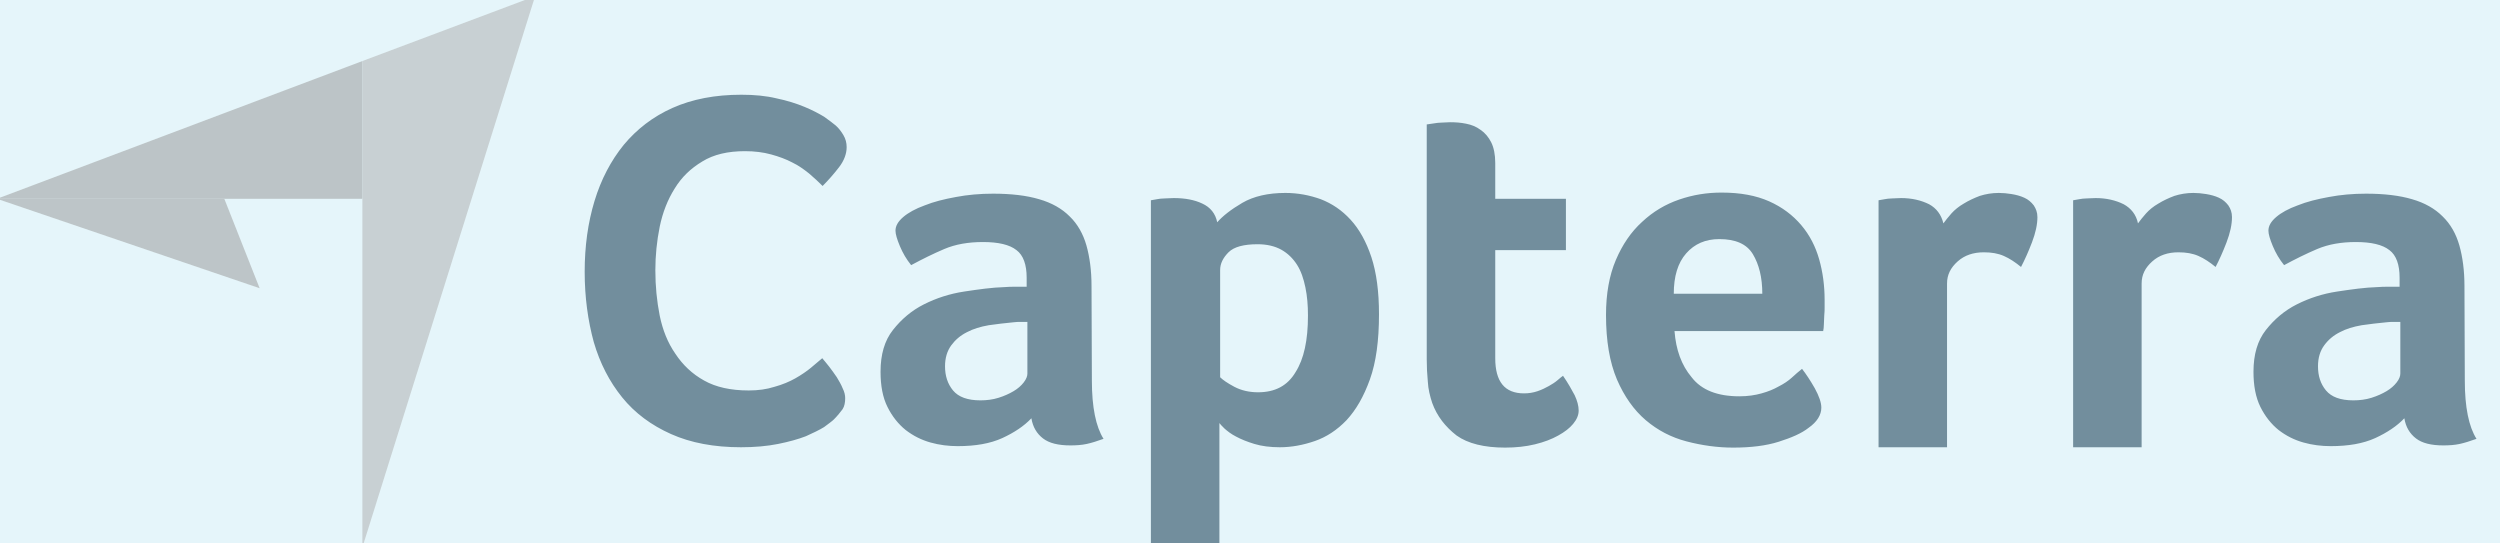 <svg xmlns="http://www.w3.org/2000/svg" width="92" height="20" viewBox="0 0 92 20" fill="none"><rect width="92" height="20" fill="#F5F5F5"></rect><g id="Homepage" clip-path="url(#clip0_0_1)"><rect width="1440" height="8424" transform="translate(-350 -6759)" fill="white"></rect><g id="Group 42"><g id="Frame 4794"><g clip-path="url(#clip1_0_1)"><rect x="-180" y="-367" width="1110" height="436" rx="20" fill="#E5F5FA"></rect></g></g><g id="Rating"><rect y="-7" width="749.543" height="34" rx="17" fill="#E5F5FA"></rect><g id="Capterra"><g id="Frame 4921"><g id="Group 7986"><g id="Capterra 1" opacity="0.5" clip-path="url(#clip2_0_1)"><path id="Vector" d="M-0.112 7.316H8.255H13.337V2.246L-0.112 7.316Z" fill="#949494"></path><path id="Vector_2" d="M13.336 2.246V20.141L19.692 -0.141L13.336 2.246Z" fill="#ABABAB"></path><path id="Vector_3" d="M-0.112 7.316L9.555 10.607L8.255 7.316H-0.112Z" fill="#969696"></path><g id="Group"><path id="Vector_4" d="M30.688 15.434C30.621 15.501 30.487 15.596 30.326 15.717C30.151 15.825 29.923 15.933 29.655 16.054C29.374 16.162 29.038 16.256 28.636 16.337C28.234 16.418 27.778 16.459 27.268 16.459C26.276 16.459 25.418 16.297 24.694 15.973C23.97 15.65 23.366 15.205 22.897 14.625C22.428 14.045 22.079 13.371 21.851 12.589C21.637 11.806 21.516 10.943 21.516 10C21.516 9.056 21.637 8.193 21.878 7.397C22.119 6.601 22.482 5.914 22.951 5.334C23.434 4.754 24.024 4.295 24.748 3.972C25.472 3.648 26.317 3.486 27.282 3.486C27.765 3.486 28.194 3.527 28.582 3.621C28.971 3.702 29.307 3.81 29.602 3.931C29.897 4.053 30.125 4.174 30.326 4.295C30.513 4.43 30.661 4.538 30.755 4.619C30.862 4.713 30.956 4.835 31.036 4.97C31.117 5.105 31.157 5.253 31.157 5.415C31.157 5.657 31.063 5.914 30.875 6.156C30.688 6.399 30.487 6.628 30.272 6.844C30.125 6.696 29.964 6.547 29.776 6.386C29.588 6.237 29.387 6.089 29.159 5.981C28.931 5.86 28.676 5.765 28.381 5.684C28.086 5.603 27.765 5.563 27.416 5.563C26.786 5.563 26.263 5.684 25.847 5.941C25.418 6.197 25.083 6.52 24.828 6.938C24.573 7.343 24.386 7.815 24.278 8.341C24.171 8.867 24.117 9.406 24.117 9.946C24.117 10.525 24.171 11.078 24.278 11.618C24.386 12.144 24.573 12.616 24.855 13.02C25.123 13.425 25.472 13.762 25.914 14.005C26.343 14.247 26.893 14.369 27.55 14.369C27.899 14.369 28.207 14.328 28.502 14.234C28.797 14.153 29.052 14.045 29.266 13.924C29.481 13.802 29.682 13.667 29.843 13.533C30.004 13.398 30.151 13.276 30.259 13.182C30.326 13.263 30.419 13.371 30.513 13.492C30.607 13.613 30.701 13.748 30.795 13.883C30.875 14.018 30.956 14.153 31.009 14.288C31.077 14.422 31.103 14.544 31.103 14.652C31.103 14.814 31.077 14.948 31.009 15.056C30.929 15.164 30.822 15.299 30.688 15.434ZM40.181 14.005C40.181 14.989 40.329 15.704 40.61 16.149C40.382 16.23 40.181 16.297 39.993 16.337C39.806 16.378 39.605 16.391 39.39 16.391C38.947 16.391 38.612 16.31 38.384 16.135C38.156 15.96 38.009 15.717 37.955 15.393C37.687 15.677 37.325 15.919 36.883 16.122C36.44 16.324 35.89 16.418 35.247 16.418C34.911 16.418 34.576 16.378 34.241 16.284C33.906 16.189 33.611 16.041 33.329 15.825C33.061 15.609 32.833 15.326 32.659 14.975C32.484 14.625 32.404 14.193 32.404 13.681C32.404 13.047 32.551 12.535 32.86 12.144C33.168 11.752 33.544 11.429 34 11.2C34.456 10.97 34.952 10.809 35.488 10.728C36.024 10.647 36.507 10.579 36.95 10.566C37.097 10.552 37.245 10.552 37.379 10.552H37.781V10.215C37.781 9.743 37.66 9.393 37.406 9.204C37.151 9.002 36.735 8.907 36.172 8.907C35.636 8.907 35.166 8.988 34.751 9.163C34.335 9.339 33.933 9.541 33.53 9.757C33.356 9.541 33.222 9.312 33.115 9.056C33.007 8.799 32.954 8.611 32.954 8.489C32.954 8.314 33.048 8.152 33.235 7.99C33.423 7.828 33.691 7.68 34.026 7.559C34.362 7.424 34.737 7.33 35.18 7.249C35.609 7.168 36.065 7.127 36.547 7.127C37.218 7.127 37.781 7.195 38.237 7.33C38.706 7.464 39.082 7.68 39.363 7.963C39.658 8.246 39.859 8.611 39.98 9.029C40.101 9.46 40.168 9.959 40.168 10.525L40.181 14.005ZM37.808 11.847H37.553C37.472 11.847 37.379 11.847 37.298 11.86C36.99 11.887 36.681 11.928 36.386 11.968C36.078 12.022 35.81 12.103 35.582 12.225C35.341 12.346 35.153 12.508 35.005 12.71C34.858 12.912 34.777 13.168 34.777 13.479C34.777 13.829 34.871 14.126 35.072 14.369C35.273 14.611 35.609 14.733 36.078 14.733C36.306 14.733 36.534 14.706 36.748 14.638C36.963 14.571 37.137 14.49 37.298 14.396C37.459 14.301 37.58 14.193 37.674 14.072C37.767 13.951 37.808 13.843 37.808 13.748V11.847ZM44.794 8.179C44.995 7.95 45.303 7.707 45.719 7.464C46.135 7.222 46.671 7.1 47.301 7.1C47.757 7.1 48.186 7.181 48.602 7.33C49.017 7.491 49.38 7.734 49.701 8.085C50.023 8.435 50.278 8.894 50.466 9.46C50.653 10.027 50.747 10.728 50.747 11.564C50.747 12.535 50.64 13.33 50.412 13.964C50.184 14.598 49.903 15.083 49.554 15.461C49.205 15.825 48.816 16.081 48.387 16.23C47.958 16.378 47.529 16.459 47.1 16.459C46.738 16.459 46.43 16.418 46.161 16.337C45.893 16.256 45.665 16.162 45.491 16.068C45.303 15.973 45.169 15.865 45.062 15.771C44.968 15.677 44.901 15.609 44.874 15.569V20.154H42.353V7.37C42.42 7.356 42.487 7.343 42.581 7.33C42.662 7.316 42.742 7.303 42.849 7.303C42.943 7.303 43.064 7.289 43.198 7.289C43.614 7.289 43.962 7.356 44.244 7.491C44.539 7.626 44.727 7.855 44.794 8.179ZM48.133 11.618C48.133 11.24 48.106 10.903 48.039 10.579C47.972 10.256 47.878 9.973 47.73 9.743C47.583 9.514 47.395 9.325 47.154 9.19C46.912 9.056 46.617 8.988 46.282 8.988C45.773 8.988 45.41 9.083 45.209 9.285C45.008 9.487 44.901 9.703 44.901 9.932V13.883C44.995 13.977 45.169 14.099 45.424 14.234C45.679 14.369 45.974 14.436 46.295 14.436C46.926 14.436 47.382 14.193 47.677 13.694C47.985 13.209 48.133 12.521 48.133 11.618ZM52.705 14.827C52.624 14.584 52.557 14.315 52.544 14.045C52.517 13.775 52.504 13.492 52.504 13.222V4.579C52.584 4.565 52.678 4.552 52.785 4.538C52.866 4.525 52.96 4.511 53.067 4.511C53.161 4.511 53.268 4.498 53.362 4.498C53.563 4.498 53.751 4.511 53.952 4.552C54.153 4.592 54.327 4.66 54.488 4.781C54.649 4.889 54.783 5.051 54.877 5.239C54.971 5.428 55.025 5.684 55.025 5.995V7.316H57.626V9.204H55.025V13.182C55.025 14.045 55.373 14.476 56.084 14.476C56.258 14.476 56.419 14.45 56.58 14.396C56.741 14.342 56.875 14.274 56.996 14.207C57.116 14.139 57.224 14.072 57.318 13.991C57.411 13.91 57.478 13.856 57.519 13.829C57.706 14.099 57.84 14.342 57.948 14.544C58.042 14.746 58.095 14.935 58.095 15.11C58.095 15.272 58.028 15.434 57.894 15.596C57.76 15.758 57.586 15.892 57.344 16.027C57.103 16.162 56.821 16.27 56.486 16.351C56.151 16.432 55.789 16.472 55.387 16.472C54.622 16.472 54.019 16.324 53.603 16.027C53.188 15.704 52.879 15.312 52.705 14.827ZM64.008 14.584C64.317 14.584 64.585 14.544 64.826 14.476C65.068 14.409 65.269 14.328 65.457 14.22C65.644 14.126 65.805 14.018 65.939 13.897C66.073 13.775 66.194 13.667 66.315 13.573C66.462 13.762 66.623 14.005 66.784 14.288C66.945 14.584 67.025 14.814 67.025 15.002C67.025 15.272 66.865 15.528 66.556 15.744C66.301 15.946 65.926 16.108 65.457 16.256C64.987 16.405 64.424 16.472 63.781 16.472C63.204 16.472 62.627 16.391 62.064 16.243C61.501 16.095 61.005 15.838 60.562 15.461C60.12 15.083 59.771 14.584 59.503 13.964C59.235 13.33 59.101 12.548 59.101 11.591C59.101 10.809 59.222 10.134 59.463 9.568C59.704 9.002 60.026 8.53 60.428 8.166C60.831 7.788 61.286 7.518 61.796 7.343C62.306 7.168 62.815 7.087 63.352 7.087C64.049 7.087 64.625 7.195 65.108 7.41C65.591 7.626 65.98 7.923 66.288 8.287C66.596 8.651 66.811 9.069 66.945 9.541C67.079 10.013 67.146 10.512 67.146 11.038V11.294C67.146 11.389 67.146 11.496 67.133 11.604C67.133 11.712 67.119 11.82 67.119 11.928C67.119 12.036 67.106 12.117 67.093 12.184H61.622C61.675 12.872 61.877 13.438 62.252 13.883C62.614 14.355 63.204 14.584 64.008 14.584ZM64.853 10.809C64.853 10.215 64.733 9.73 64.505 9.352C64.277 8.975 63.861 8.799 63.271 8.799C62.761 8.799 62.359 8.975 62.051 9.325C61.742 9.676 61.595 10.175 61.595 10.809H64.853ZM71.517 8.22C71.598 8.112 71.692 7.99 71.812 7.855C71.933 7.721 72.081 7.599 72.268 7.491C72.443 7.383 72.644 7.289 72.858 7.208C73.073 7.141 73.301 7.1 73.556 7.1C73.703 7.1 73.864 7.114 74.025 7.141C74.186 7.168 74.347 7.208 74.494 7.276C74.642 7.343 74.749 7.437 74.843 7.559C74.923 7.68 74.977 7.815 74.977 7.99C74.977 8.26 74.91 8.57 74.776 8.921C74.642 9.271 74.508 9.568 74.374 9.824C74.159 9.649 73.958 9.514 73.743 9.42C73.529 9.325 73.287 9.285 73.006 9.285C72.617 9.285 72.295 9.393 72.04 9.622C71.786 9.851 71.651 10.107 71.651 10.431V16.459H69.131V7.37C69.198 7.356 69.265 7.343 69.359 7.33C69.439 7.316 69.519 7.303 69.613 7.303C69.707 7.303 69.828 7.289 69.962 7.289C70.351 7.289 70.7 7.37 70.995 7.518C71.263 7.667 71.437 7.896 71.517 8.22ZM78.678 8.22C78.758 8.112 78.852 7.99 78.973 7.855C79.093 7.721 79.241 7.599 79.429 7.491C79.603 7.383 79.804 7.289 80.019 7.208C80.233 7.141 80.461 7.1 80.716 7.1C80.863 7.1 81.024 7.114 81.185 7.141C81.346 7.168 81.507 7.208 81.654 7.276C81.802 7.343 81.909 7.437 82.003 7.559C82.084 7.68 82.137 7.815 82.137 7.99C82.137 8.26 82.07 8.57 81.936 8.921C81.802 9.271 81.668 9.568 81.534 9.824C81.319 9.649 81.118 9.514 80.904 9.42C80.689 9.325 80.448 9.285 80.166 9.285C79.777 9.285 79.455 9.393 79.201 9.622C78.946 9.851 78.812 10.107 78.812 10.431V16.459H76.291V7.37C76.358 7.356 76.425 7.343 76.519 7.33C76.599 7.316 76.68 7.303 76.774 7.303C76.868 7.303 76.988 7.289 77.122 7.289C77.511 7.289 77.86 7.37 78.155 7.518C78.423 7.667 78.611 7.896 78.678 8.22ZM90.705 14.005C90.705 14.989 90.853 15.704 91.135 16.149C90.906 16.23 90.705 16.297 90.518 16.337C90.33 16.378 90.129 16.391 89.914 16.391C89.472 16.391 89.137 16.31 88.909 16.135C88.681 15.96 88.533 15.717 88.48 15.393C88.211 15.677 87.849 15.919 87.407 16.122C86.964 16.324 86.415 16.418 85.771 16.418C85.436 16.418 85.1 16.378 84.765 16.284C84.43 16.189 84.135 16.041 83.853 15.825C83.585 15.609 83.357 15.326 83.183 14.975C83.009 14.625 82.928 14.193 82.928 13.681C82.928 13.047 83.076 12.535 83.384 12.144C83.693 11.752 84.068 11.429 84.524 11.2C84.98 10.97 85.476 10.809 86.012 10.728C86.549 10.647 87.031 10.579 87.474 10.566C87.621 10.552 87.769 10.552 87.903 10.552H88.305V10.215C88.305 9.743 88.184 9.393 87.93 9.204C87.675 9.002 87.259 8.907 86.696 8.907C86.16 8.907 85.691 8.988 85.275 9.163C84.859 9.339 84.457 9.541 84.055 9.757C83.88 9.541 83.746 9.312 83.639 9.056C83.532 8.799 83.478 8.611 83.478 8.489C83.478 8.314 83.572 8.152 83.76 7.99C83.947 7.828 84.216 7.68 84.551 7.559C84.886 7.424 85.261 7.33 85.704 7.249C86.133 7.168 86.589 7.127 87.072 7.127C87.742 7.127 88.305 7.195 88.761 7.33C89.23 7.464 89.606 7.68 89.887 7.963C90.182 8.246 90.384 8.611 90.504 9.029C90.625 9.46 90.692 9.959 90.692 10.525L90.705 14.005ZM88.332 11.847H88.077C87.997 11.847 87.903 11.847 87.823 11.86C87.514 11.887 87.206 11.928 86.911 11.968C86.602 12.022 86.334 12.103 86.106 12.225C85.865 12.346 85.677 12.508 85.53 12.71C85.382 12.912 85.302 13.168 85.302 13.479C85.302 13.829 85.395 14.126 85.597 14.369C85.798 14.611 86.133 14.733 86.602 14.733C86.83 14.733 87.058 14.706 87.273 14.638C87.487 14.571 87.662 14.49 87.823 14.396C87.983 14.301 88.104 14.193 88.198 14.072C88.292 13.951 88.332 13.843 88.332 13.748V11.847Z" fill="#002840"></path></g></g></g></g></g></g></g></g><defs><clipPath id="clip0_0_1"><rect width="1440" height="8424" fill="white" transform="translate(-350 -6759)"></rect></clipPath><clipPath id="clip1_0_1"><rect x="-180" y="-367" width="1110" height="436" rx="20" fill="white"></rect></clipPath><clipPath id="clip2_0_1"><rect width="91.429" height="20" fill="white"></rect></clipPath></defs></svg>